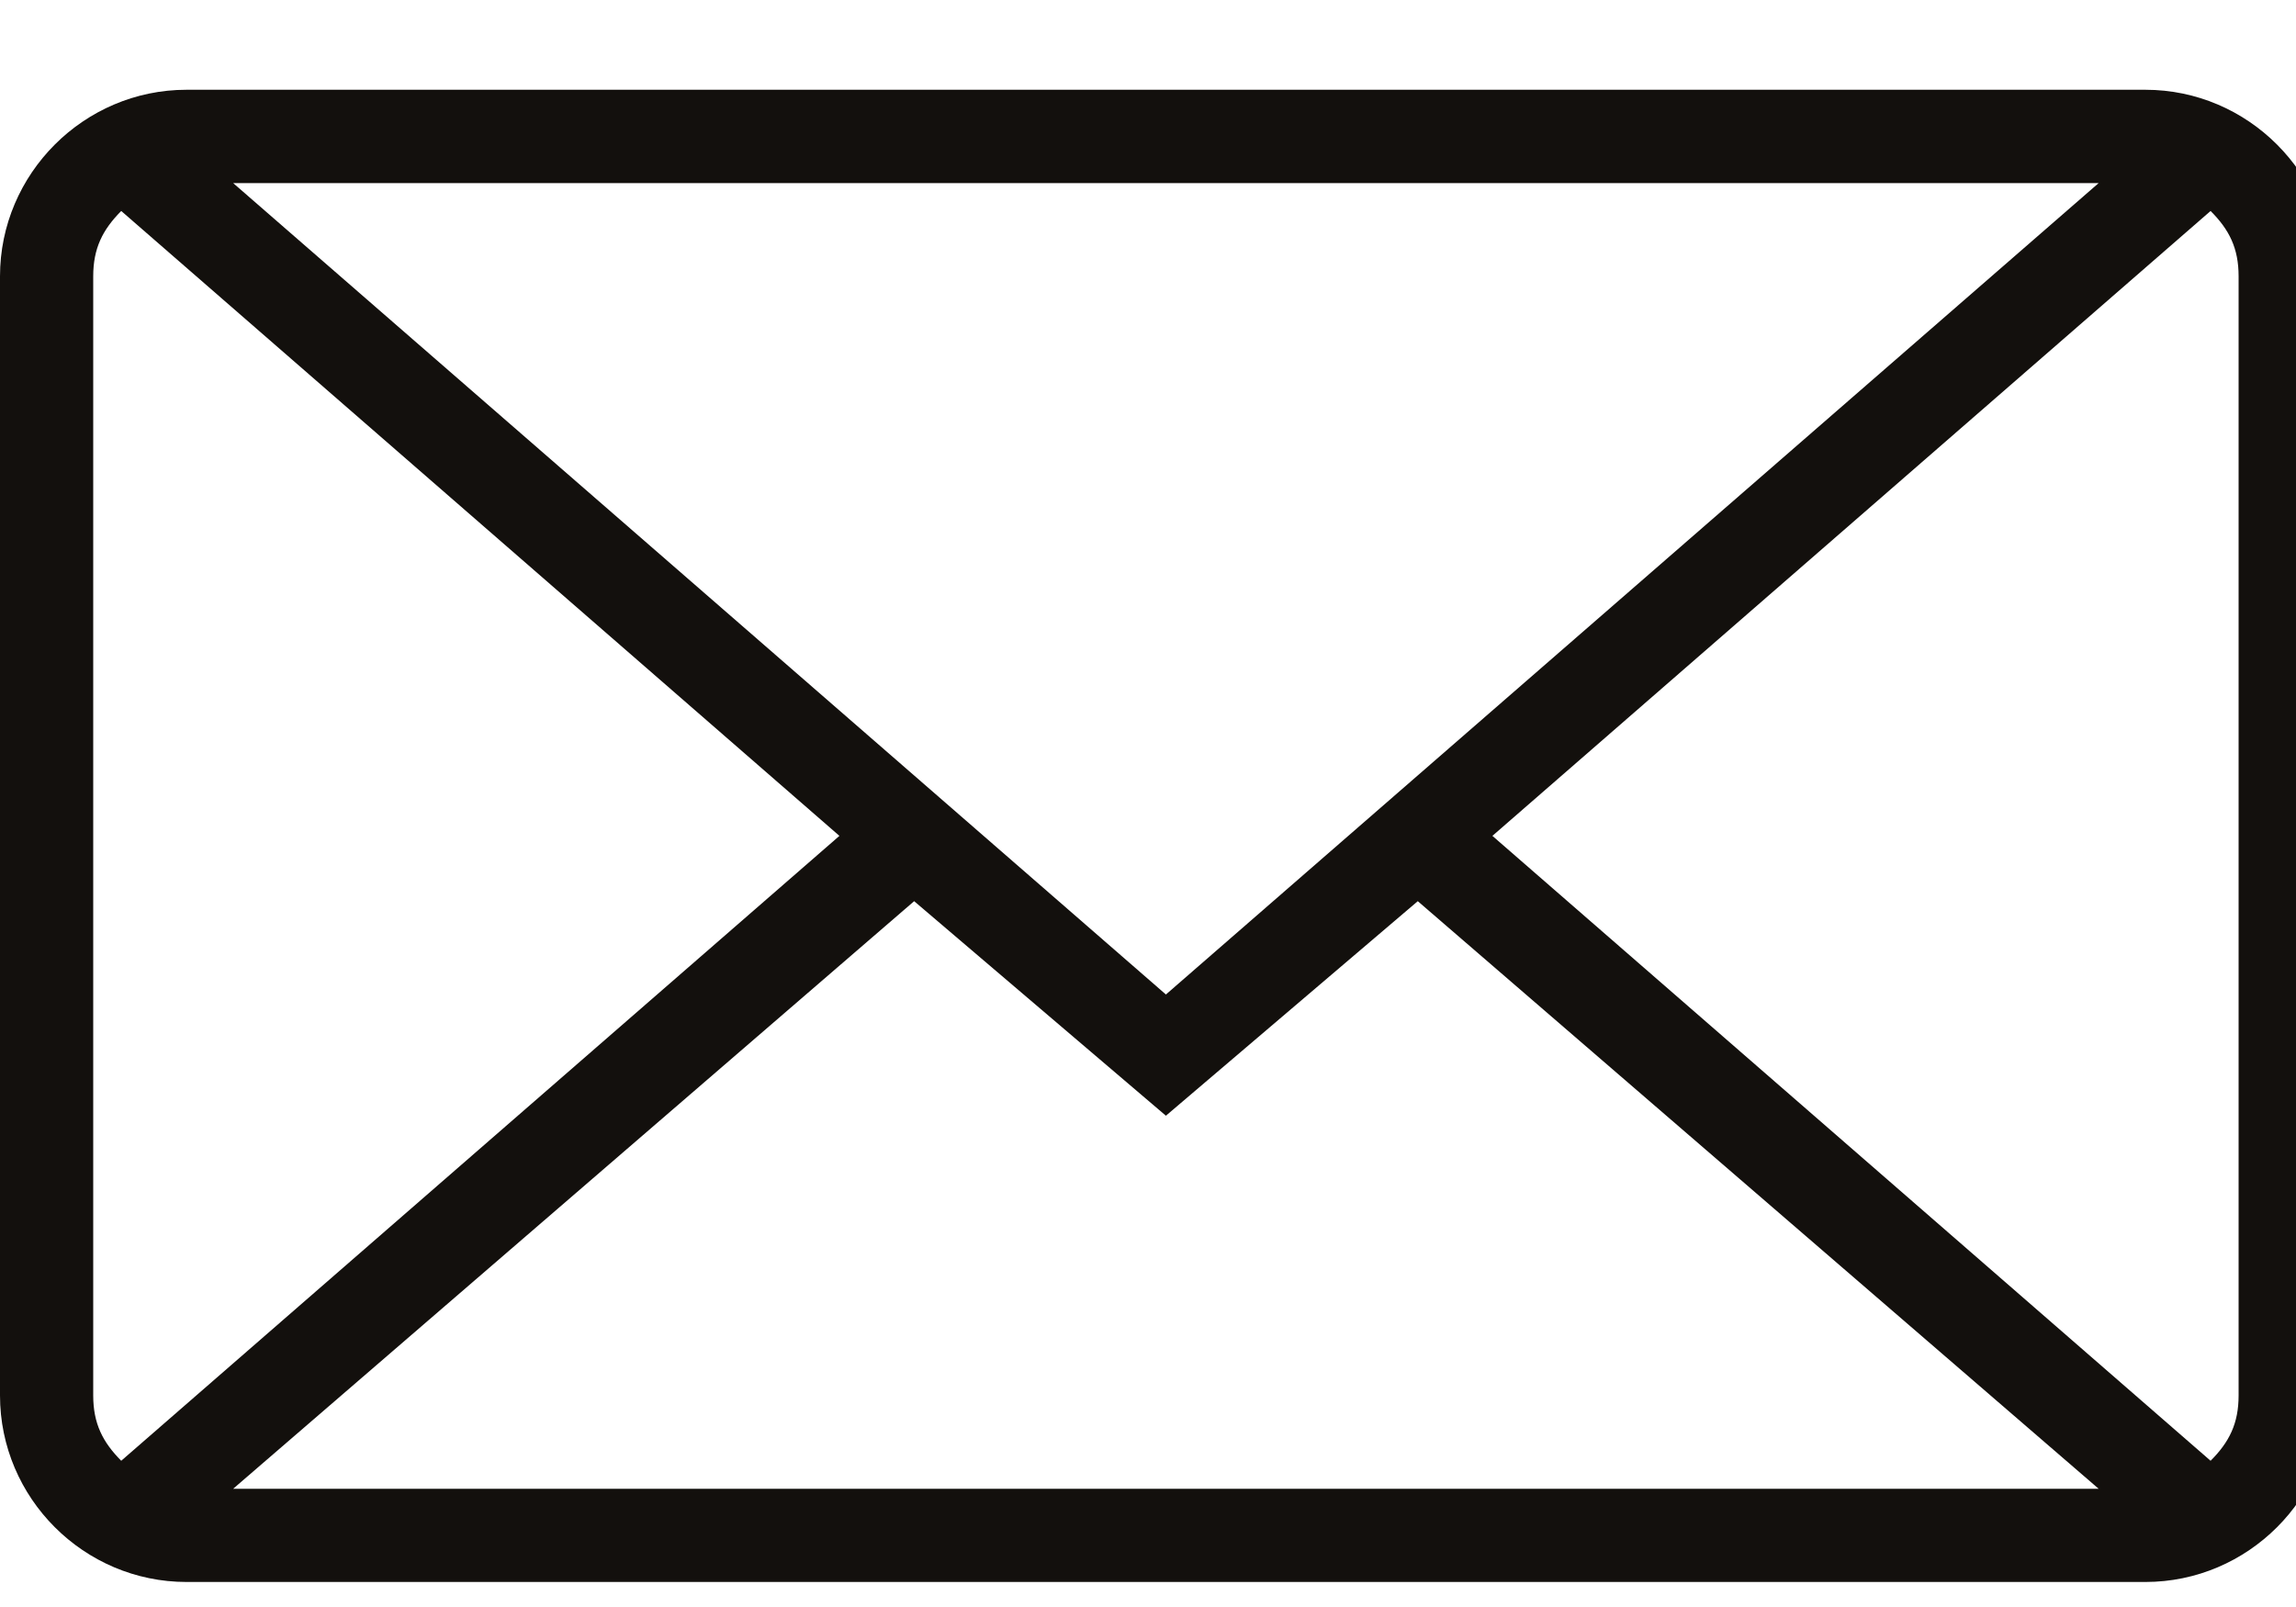 <?xml version="1.0" encoding="UTF-8"?> <svg xmlns="http://www.w3.org/2000/svg" width="20" height="14" viewBox="0 0 20 14" fill="none"> <path d="M18.688 0.782H1.625C0.731 0.782 0 1.514 0 2.407V12.157C0 13.051 0.731 13.782 1.625 13.782H18.688C19.581 13.782 20.312 13.051 20.312 12.157V2.407C20.312 1.514 19.581 0.782 18.688 0.782ZM18.281 1.595L10.156 8.664L2.031 1.595H18.281ZM1.056 12.726C0.894 12.563 0.812 12.401 0.812 12.157V2.407C0.812 2.163 0.894 2.001 1.056 1.838L7.312 7.282L1.056 12.726ZM2.031 12.97L7.963 7.851L10.156 9.72L12.35 7.851L18.281 12.97L2.031 12.97ZM19.5 12.157C19.5 12.401 19.419 12.563 19.256 12.726L13 7.282L19.256 1.838C19.419 2.001 19.5 2.163 19.5 2.407V12.157Z" fill="#13100D"></path> </svg> 